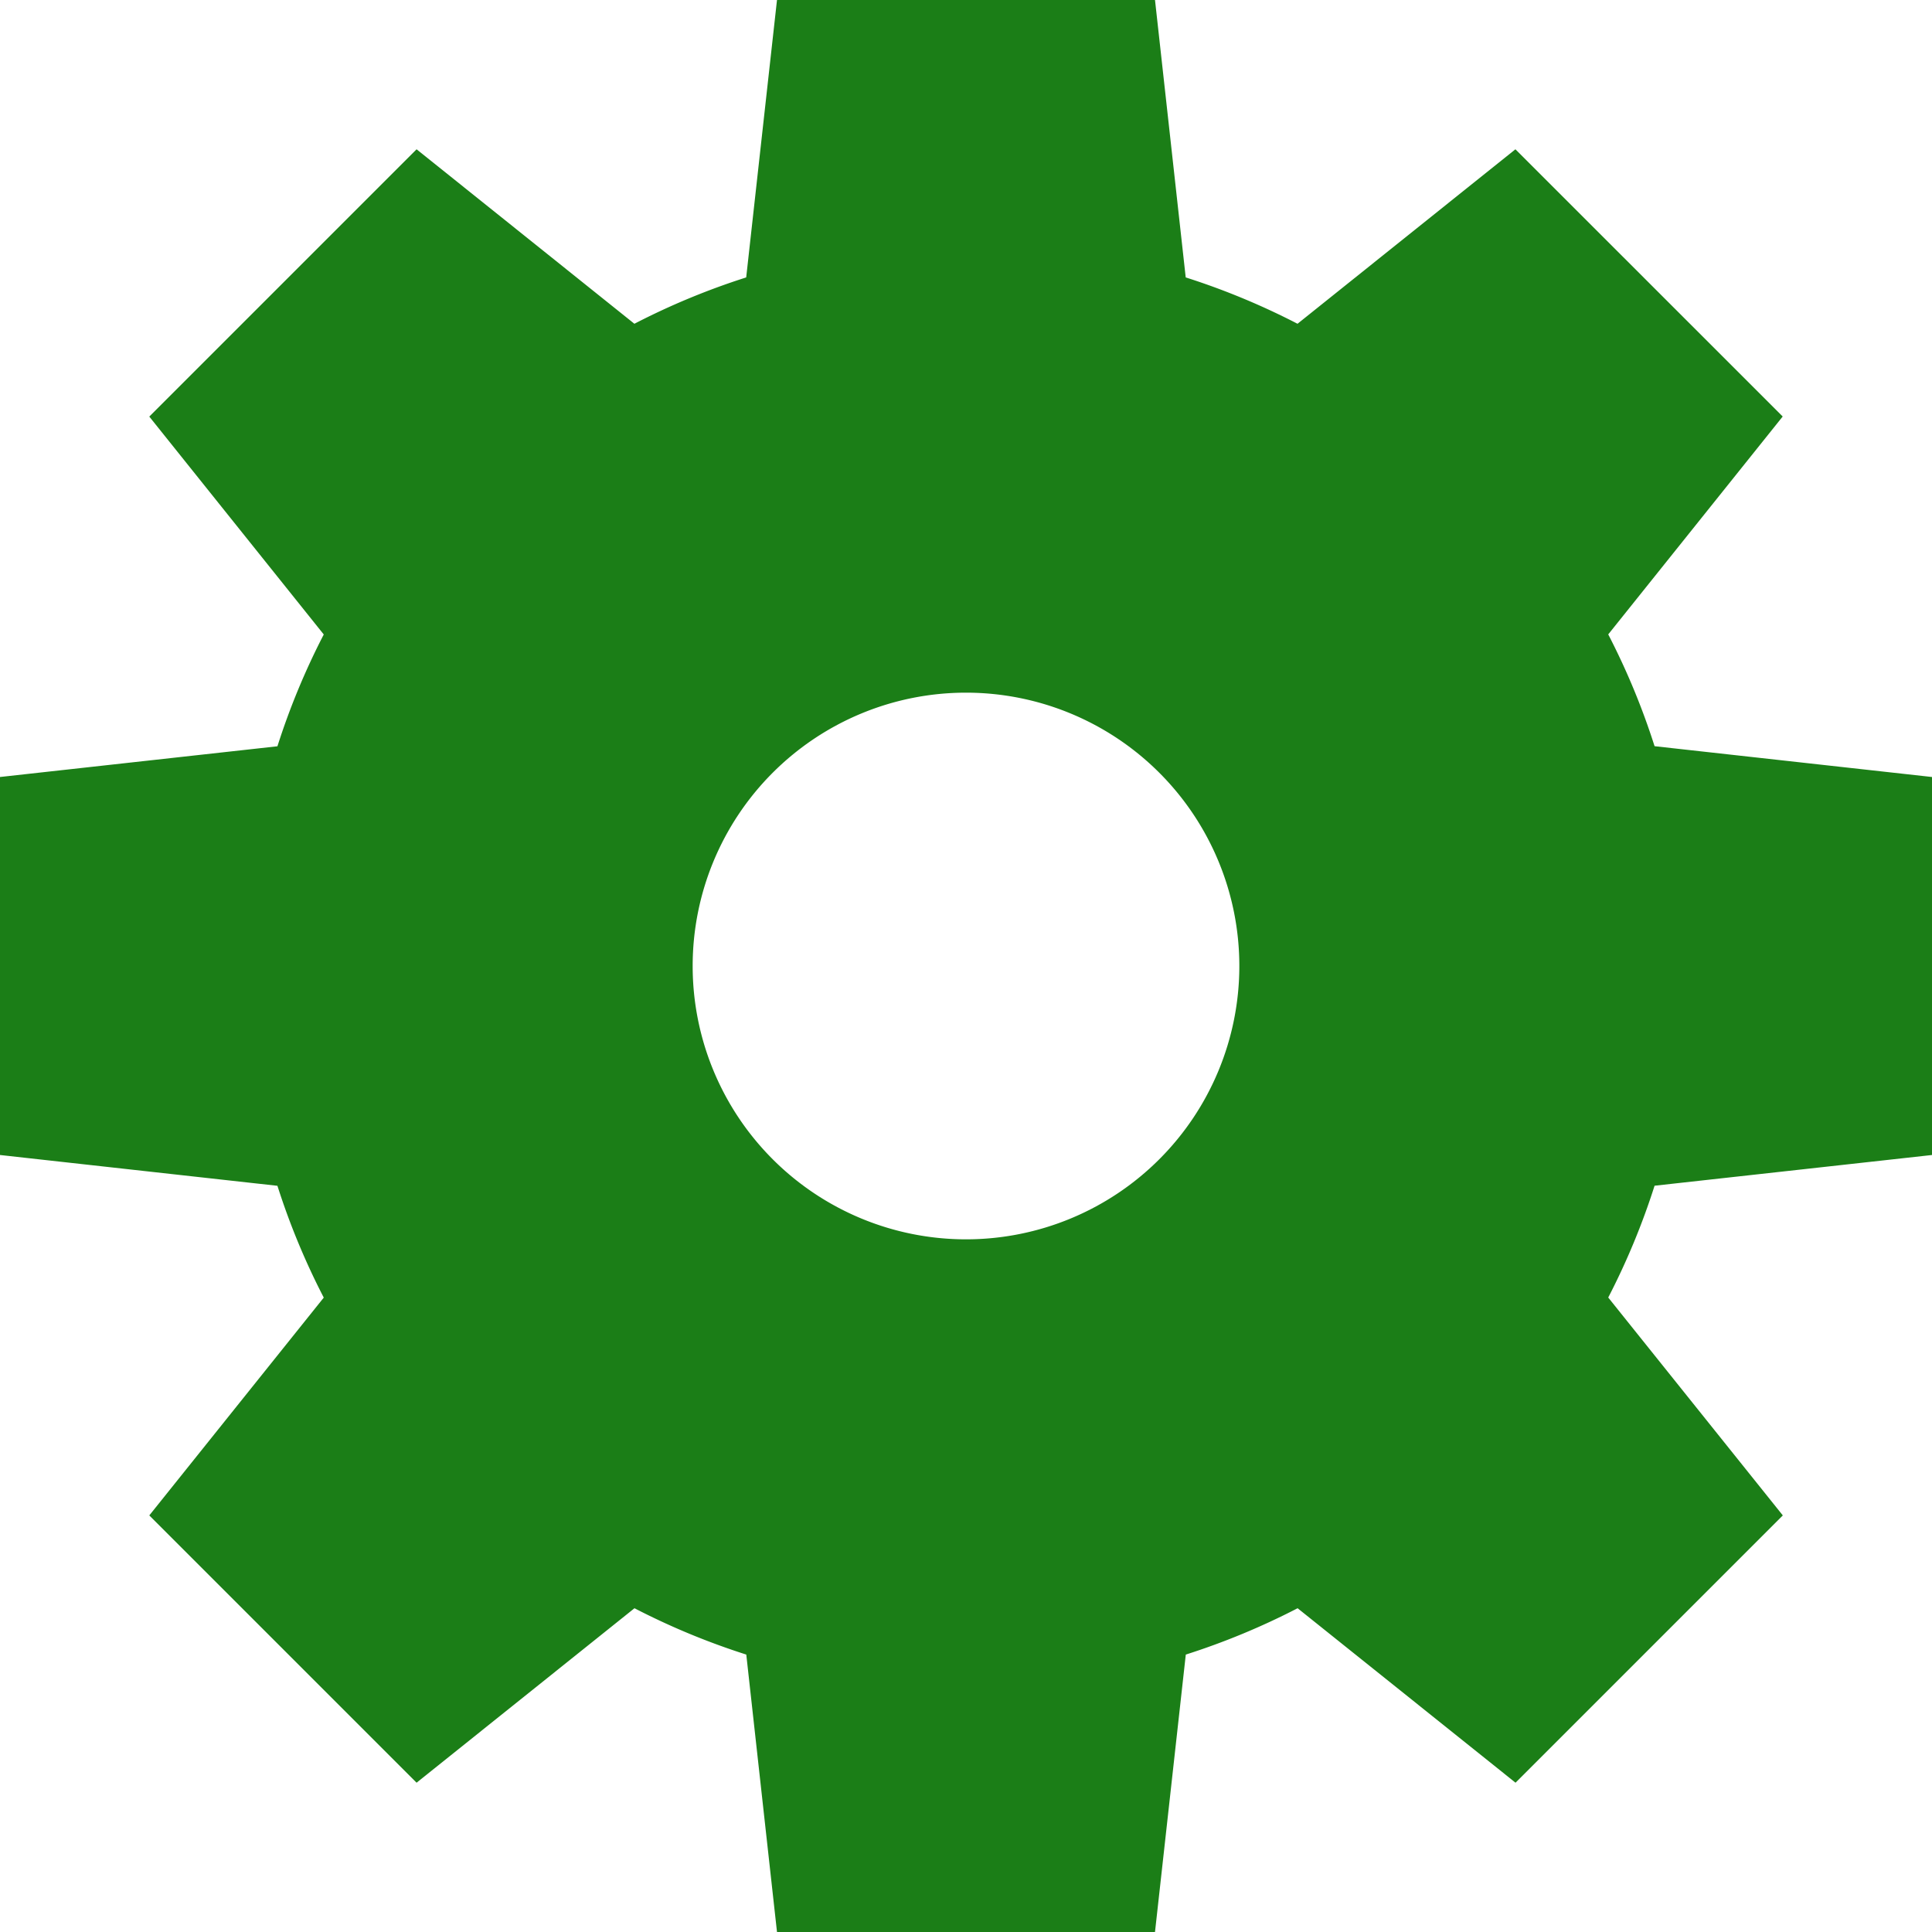 <svg id="Group_24" data-name="Group 24" xmlns="http://www.w3.org/2000/svg" xmlns:xlink="http://www.w3.org/1999/xlink" width="69" height="69" viewBox="0 0 69 69">
  <defs>
    <clipPath id="clip-path">
      <rect id="Rectangle_35" data-name="Rectangle 35" width="69" height="69" transform="translate(0 0)" fill="#1b7e17"/>
    </clipPath>
  </defs>
  <g id="Group_23" data-name="Group 23" transform="translate(0 0)" clip-path="url(#clip-path)">
    <path id="Path_38" data-name="Path 38" d="M69,41.25V27.75l-9.908-1.1a25.632,25.632,0,0,0-1.655-3.993l6.231-7.782L54.122,5.332,46.34,11.563a25.642,25.642,0,0,0-3.993-1.655L41.25,0H27.75l-1.1,9.908a25.646,25.646,0,0,0-3.993,1.655L14.878,5.332,5.332,14.878l6.231,7.782a25.625,25.625,0,0,0-1.655,3.993L0,27.75v13.5l9.908,1.1a25.63,25.63,0,0,0,1.655,3.993L5.332,54.122l9.546,9.546,7.782-6.231a25.646,25.646,0,0,0,3.993,1.655L27.75,69h13.5l1.1-9.908a25.642,25.642,0,0,0,3.993-1.655l7.783,6.231,9.546-9.546L57.437,46.34a25.637,25.637,0,0,0,1.655-3.993ZM44.262,34.5A9.762,9.762,0,1,1,34.5,24.738,9.762,9.762,0,0,1,44.262,34.5" transform="translate(0 0)" fill="#1b7e17"/>
  </g>
</svg>
